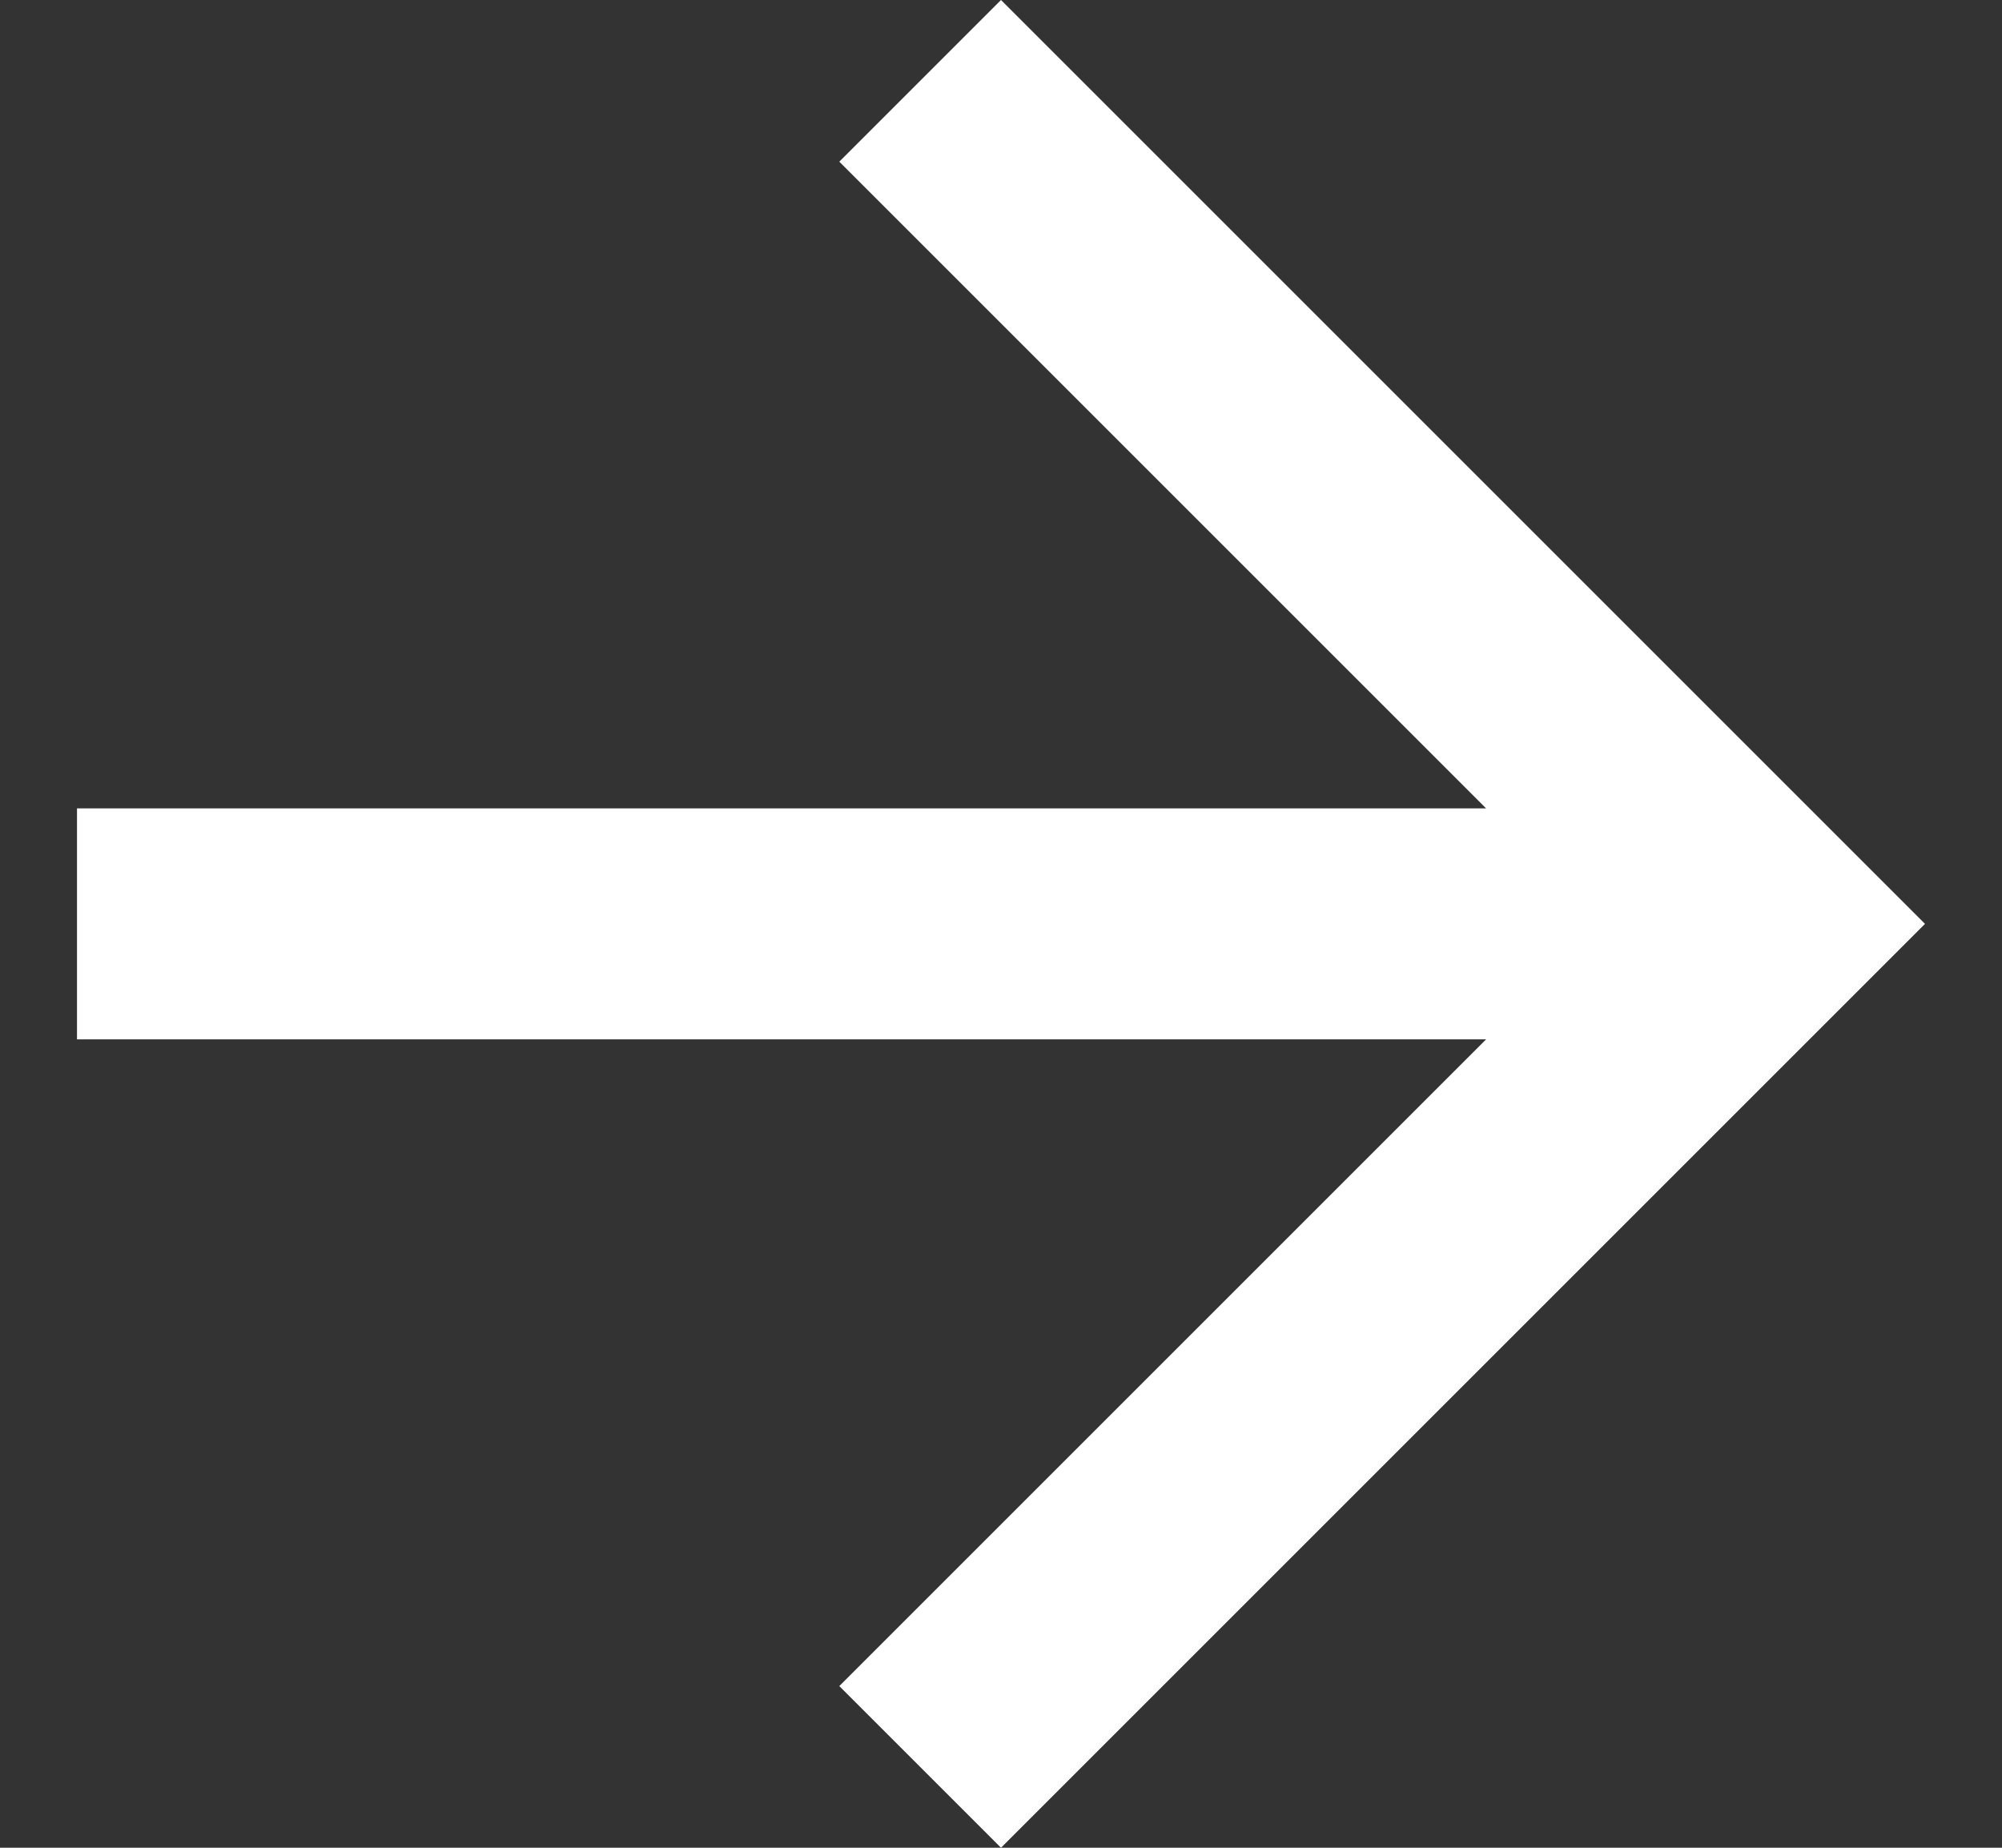 <svg width="13" height="12" viewBox="0 0 13 12" fill="none" xmlns="http://www.w3.org/2000/svg">
<rect x="0" y="0" width="13" height="12" fill="#333333" stroke="none"/>
<path fill-rule="evenodd" clip-rule="evenodd" d="M0.5 6.75H9.65L5.45 10.95L6.5 12L12.5 6L6.5 0L5.45 1.05L9.65 5.25H0.5L0.5 6.75Z" fill="white"/>
</svg>
